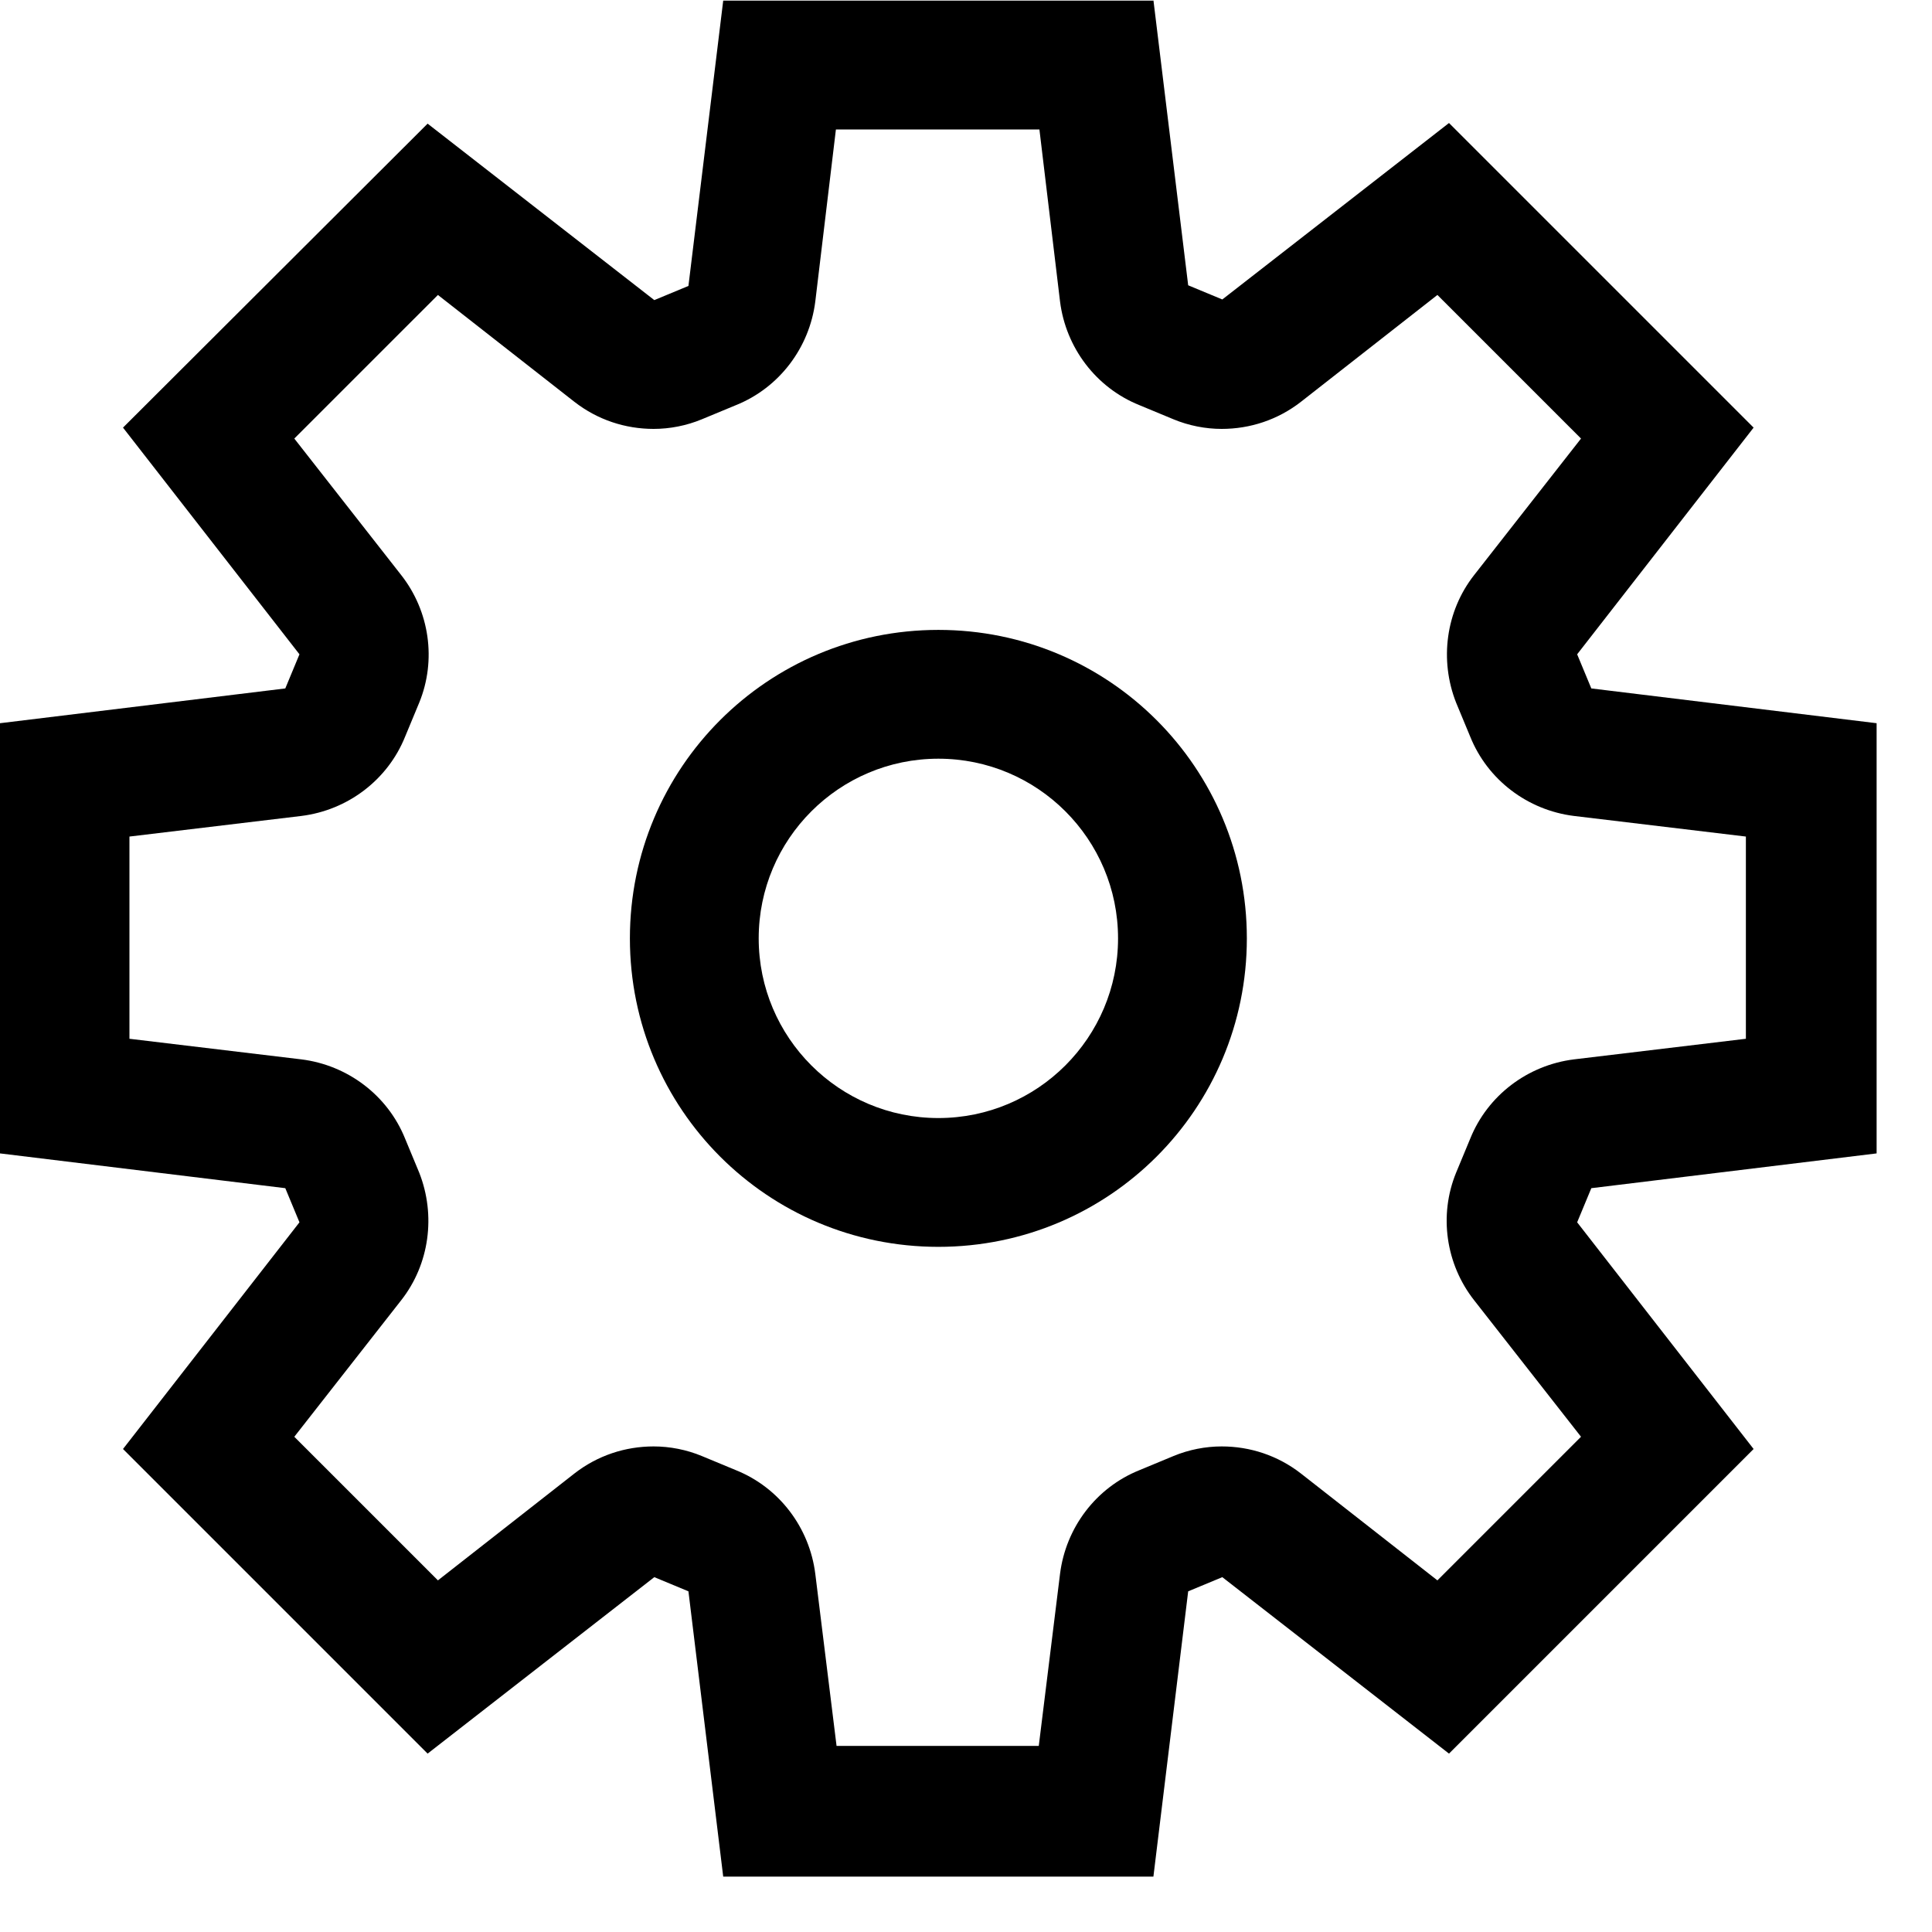 <?xml version="1.0" encoding="UTF-8"?> <svg xmlns="http://www.w3.org/2000/svg" width="30" height="30" viewBox="0 0 30 30" fill="none"><path d="M16.14 2.01L16.46 4.68C16.55 5.4 17.02 6.02 17.69 6.29L18.22 6.51C18.46 6.61 18.72 6.66 18.97 6.66C19.41 6.66 19.84 6.52 20.2 6.24L22.32 4.58L24.55 6.81L22.89 8.93C22.45 9.49 22.35 10.25 22.61 10.91L22.83 11.44C23.1 12.11 23.72 12.58 24.44 12.67L27.11 12.99V16.13L24.44 16.45C23.72 16.54 23.1 17.01 22.83 17.68L22.61 18.21C22.34 18.87 22.45 19.63 22.89 20.19L24.55 22.31L22.32 24.54L20.2 22.88C19.84 22.6 19.41 22.46 18.97 22.46C18.72 22.46 18.46 22.51 18.22 22.61L17.69 22.83C17.02 23.1 16.55 23.72 16.46 24.44L16.13 27.11H12.99L12.66 24.44C12.57 23.72 12.1 23.1 11.43 22.83L10.9 22.61C10.66 22.51 10.4 22.46 10.15 22.46C9.71 22.46 9.28 22.6 8.92 22.88L6.8 24.54L4.57 22.31L6.23 20.19C6.67 19.63 6.77 18.87 6.51 18.21L6.29 17.68C6.02 17.01 5.4 16.54 4.68 16.45L2.01 16.13V12.99L4.68 12.67C5.4 12.58 6.02 12.11 6.29 11.44L6.51 10.91C6.78 10.25 6.67 9.49 6.23 8.93L4.57 6.81L6.8 4.58L8.92 6.24C9.28 6.52 9.71 6.66 10.15 6.66C10.4 6.66 10.66 6.61 10.9 6.51L11.43 6.29C12.1 6.02 12.57 5.4 12.66 4.68L12.98 2.01H16.12M17.91 0.01H11.23L10.69 4.44L10.16 4.66L6.64 1.92L1.91 6.64L4.65 10.16L4.43 10.69L0 11.23V17.91L4.43 18.45L4.65 18.98L1.91 22.5L6.64 27.23L10.16 24.49L10.69 24.71L11.23 29.14H17.91L18.45 24.71L18.98 24.49L22.5 27.23L27.23 22.5L24.49 18.98L24.71 18.45L29.14 17.91V11.23L24.71 10.69L24.49 10.16L27.23 6.64L22.5 1.91L18.98 4.65L18.45 4.43L17.91 0V0.01Z" fill="black"></path><path d="M14.571 11.781C16.111 11.781 17.361 13.031 17.361 14.571C17.361 16.111 16.111 17.361 14.571 17.361C13.031 17.361 11.781 16.111 11.781 14.571C11.781 13.031 13.031 11.781 14.571 11.781ZM14.571 9.781C11.921 9.781 9.781 11.921 9.781 14.571C9.781 17.221 11.921 19.361 14.571 19.361C17.221 19.361 19.361 17.221 19.361 14.571C19.361 11.921 17.221 9.781 14.571 9.781Z" fill="black"></path></svg> 